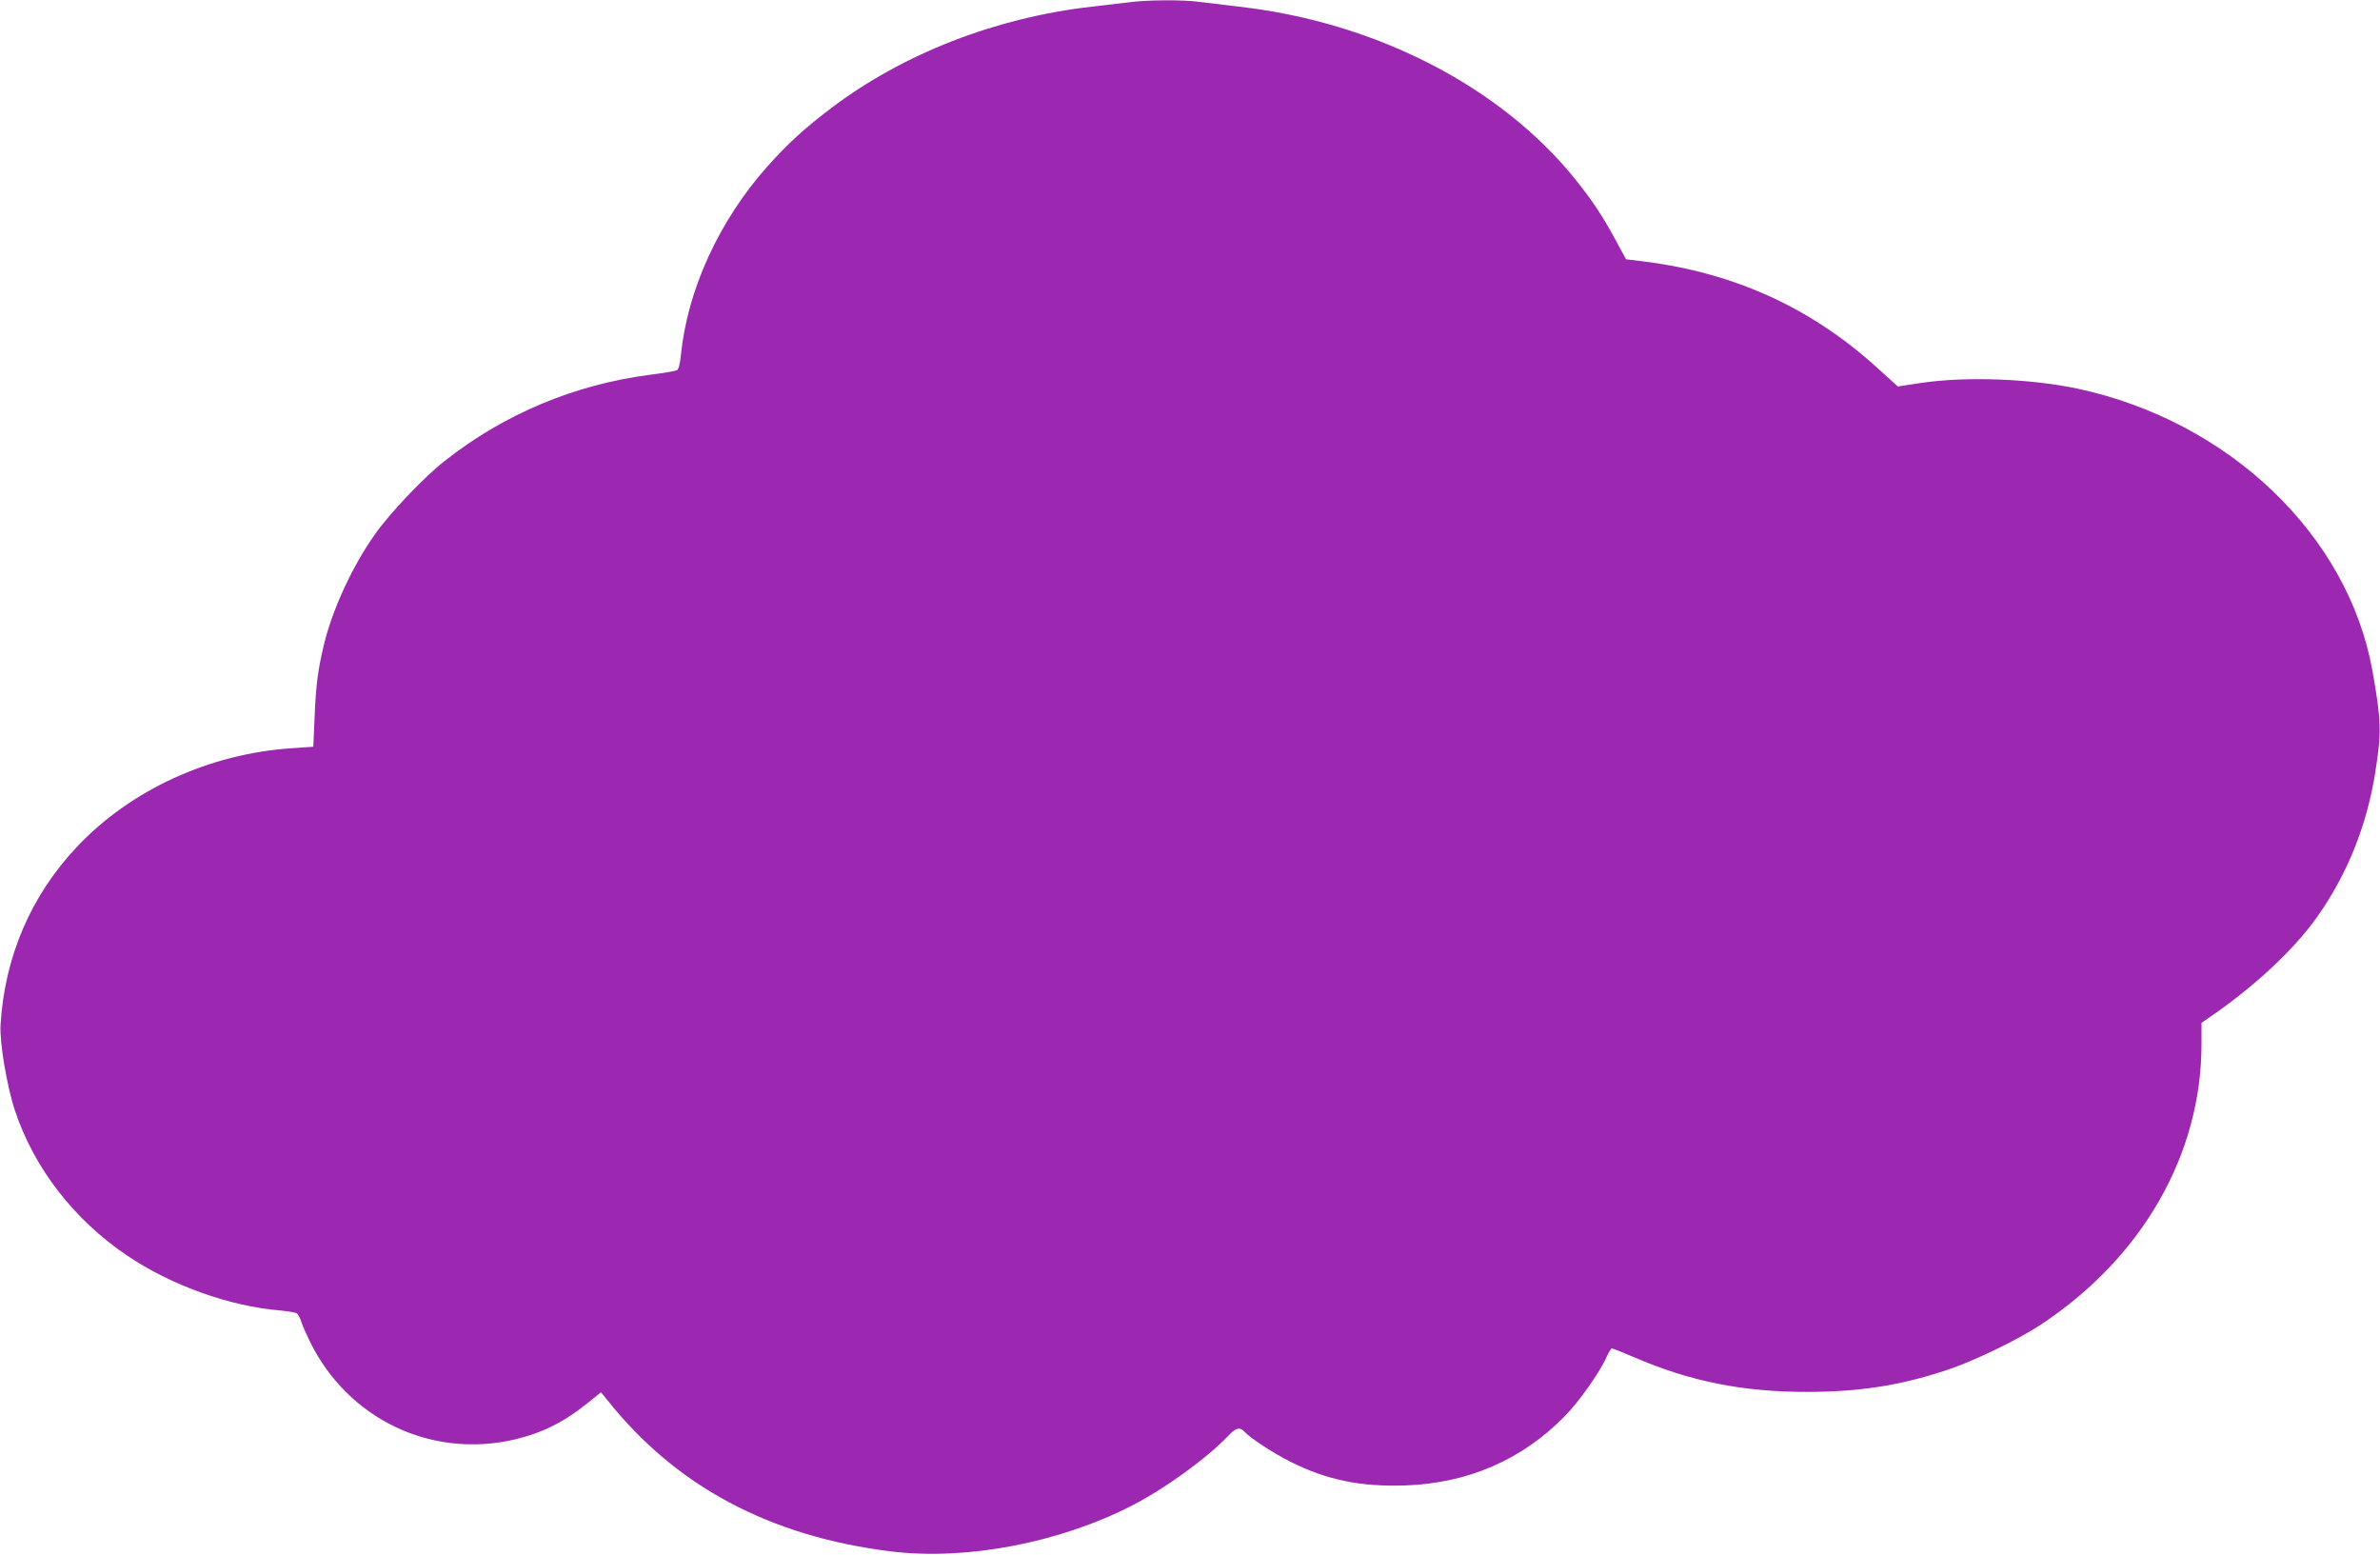 <?xml version="1.0" standalone="no"?>
<!DOCTYPE svg PUBLIC "-//W3C//DTD SVG 20010904//EN"
 "http://www.w3.org/TR/2001/REC-SVG-20010904/DTD/svg10.dtd">
<svg version="1.0" xmlns="http://www.w3.org/2000/svg"
 width="1280pt" height="836pt" viewBox="0 0 1280 836"
 preserveAspectRatio="xMidYMid meet">
<g transform="translate(0,836) scale(0.1,-0.1)"
fill="#9c27b0" stroke="none">
<path d="M6075 8348 c-38 -4 -131 -15 -205 -24 -516 -59 -1013 -253 -1398
-544 -149 -113 -233 -190 -345 -315 -260 -292 -430 -664 -465 -1014 -5 -50
-12 -76 -22 -82 -8 -4 -73 -15 -144 -24 -407 -53 -785 -211 -1105 -464 -110
-86 -292 -277 -373 -392 -123 -172 -233 -411 -278 -604 -31 -132 -41 -212 -48
-380 l-7 -160 -114 -8 c-444 -29 -869 -224 -1158 -531 -247 -262 -388 -591
-410 -956 -6 -95 35 -335 78 -463 103 -309 318 -586 604 -779 237 -159 547
-271 820 -294 44 -4 85 -11 92 -16 7 -5 17 -26 24 -46 6 -20 27 -67 45 -104
205 -418 652 -632 1101 -528 151 36 266 93 397 199 l68 55 32 -39 c370 -467
877 -737 1531 -817 404 -49 905 47 1295 248 174 89 399 252 515 373 43 46 63
50 90 21 30 -33 156 -115 244 -159 194 -98 380 -136 616 -128 339 11 632 138
862 374 76 77 188 236 223 316 12 26 25 47 29 47 5 0 61 -23 125 -50 298 -128
580 -184 921 -184 281 0 498 33 748 115 145 47 386 163 512 246 547 361 865
916 865 1509 l0 114 40 28 c241 164 458 366 582 542 163 230 268 494 313 780
34 215 32 275 -16 545 -131 728 -770 1340 -1584 1515 -254 54 -600 67 -844 31
l-124 -19 -114 103 c-354 321 -766 508 -1251 569 l-97 12 -51 94 c-71 133
-129 220 -221 335 -403 501 -1076 846 -1808 929 -77 9 -174 21 -215 26 -88 12
-276 11 -375 -2z"/>
</g>
</svg>
